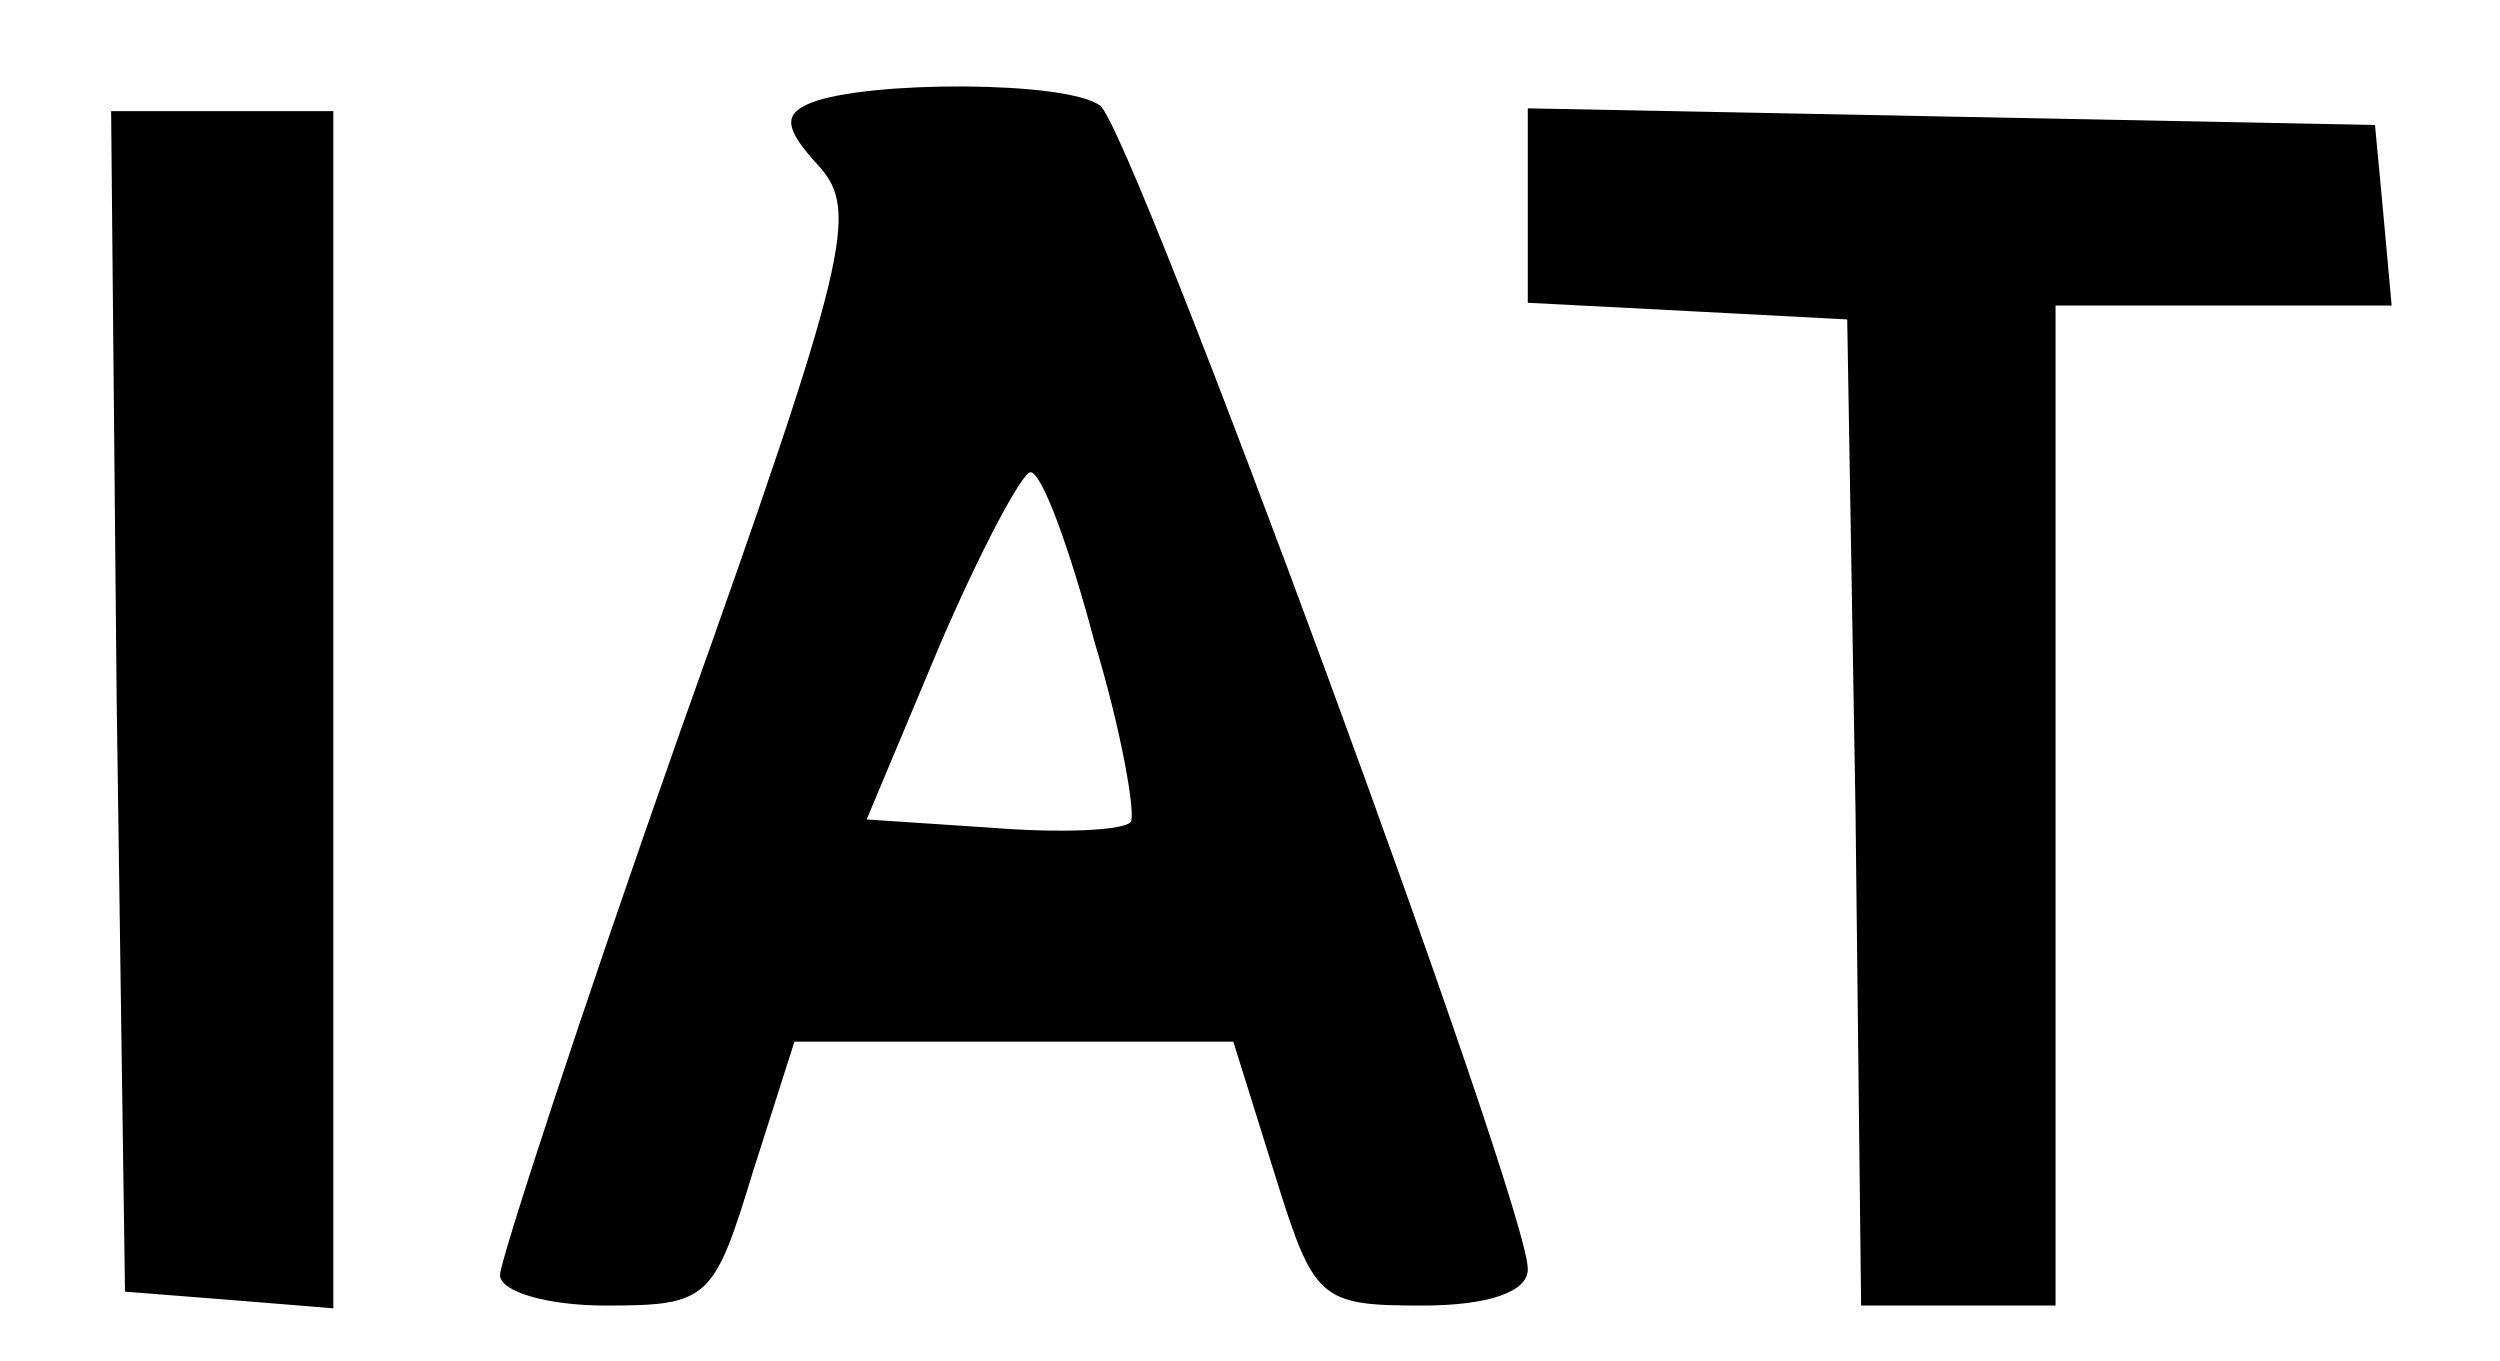 <?xml version="1.0" standalone="no"?>
<!DOCTYPE svg PUBLIC "-//W3C//DTD SVG 20010904//EN"
 "http://www.w3.org/TR/2001/REC-SVG-20010904/DTD/svg10.dtd">
<svg version="1.0" xmlns="http://www.w3.org/2000/svg"
 width="90pt" height="49pt" viewBox="0 0 90 49"
 preserveAspectRatio="xMidYMid meet">

<g transform="translate(0,49) scale(0.1,-0.1)"
fill="#000000" stroke="none">
<path d="M292 453 c-10 -4 -10 -9 3 -23 14 -16 11 -32 -50 -203 -36 -102 -65
-191 -65 -196 0 -6 17 -11 38 -11 37 0 39 2 53 48 l15 47 79 0 79 0 15 -48
c14 -45 16 -47 53 -47 24 0 38 5 38 13 1 21 -143 412 -154 419 -12 9 -84 9
-104 1z m102 -194 c10 -33 15 -63 13 -65 -3 -3 -25 -4 -50 -2 l-45 3 26 62
c15 35 30 63 33 63 4 0 14 -27 23 -61z"/>
<path d="M42 238 l3 -213 38 -3 37 -3 0 215 0 216 -40 0 -40 0 2 -212z"/>
<path d="M550 416 l0 -35 58 -3 57 -3 3 -178 2 -177 35 0 35 0 0 180 0 180 61
0 60 0 -3 33 -3 32 -152 3 -153 3 0 -35z"/>
</g>
</svg>

